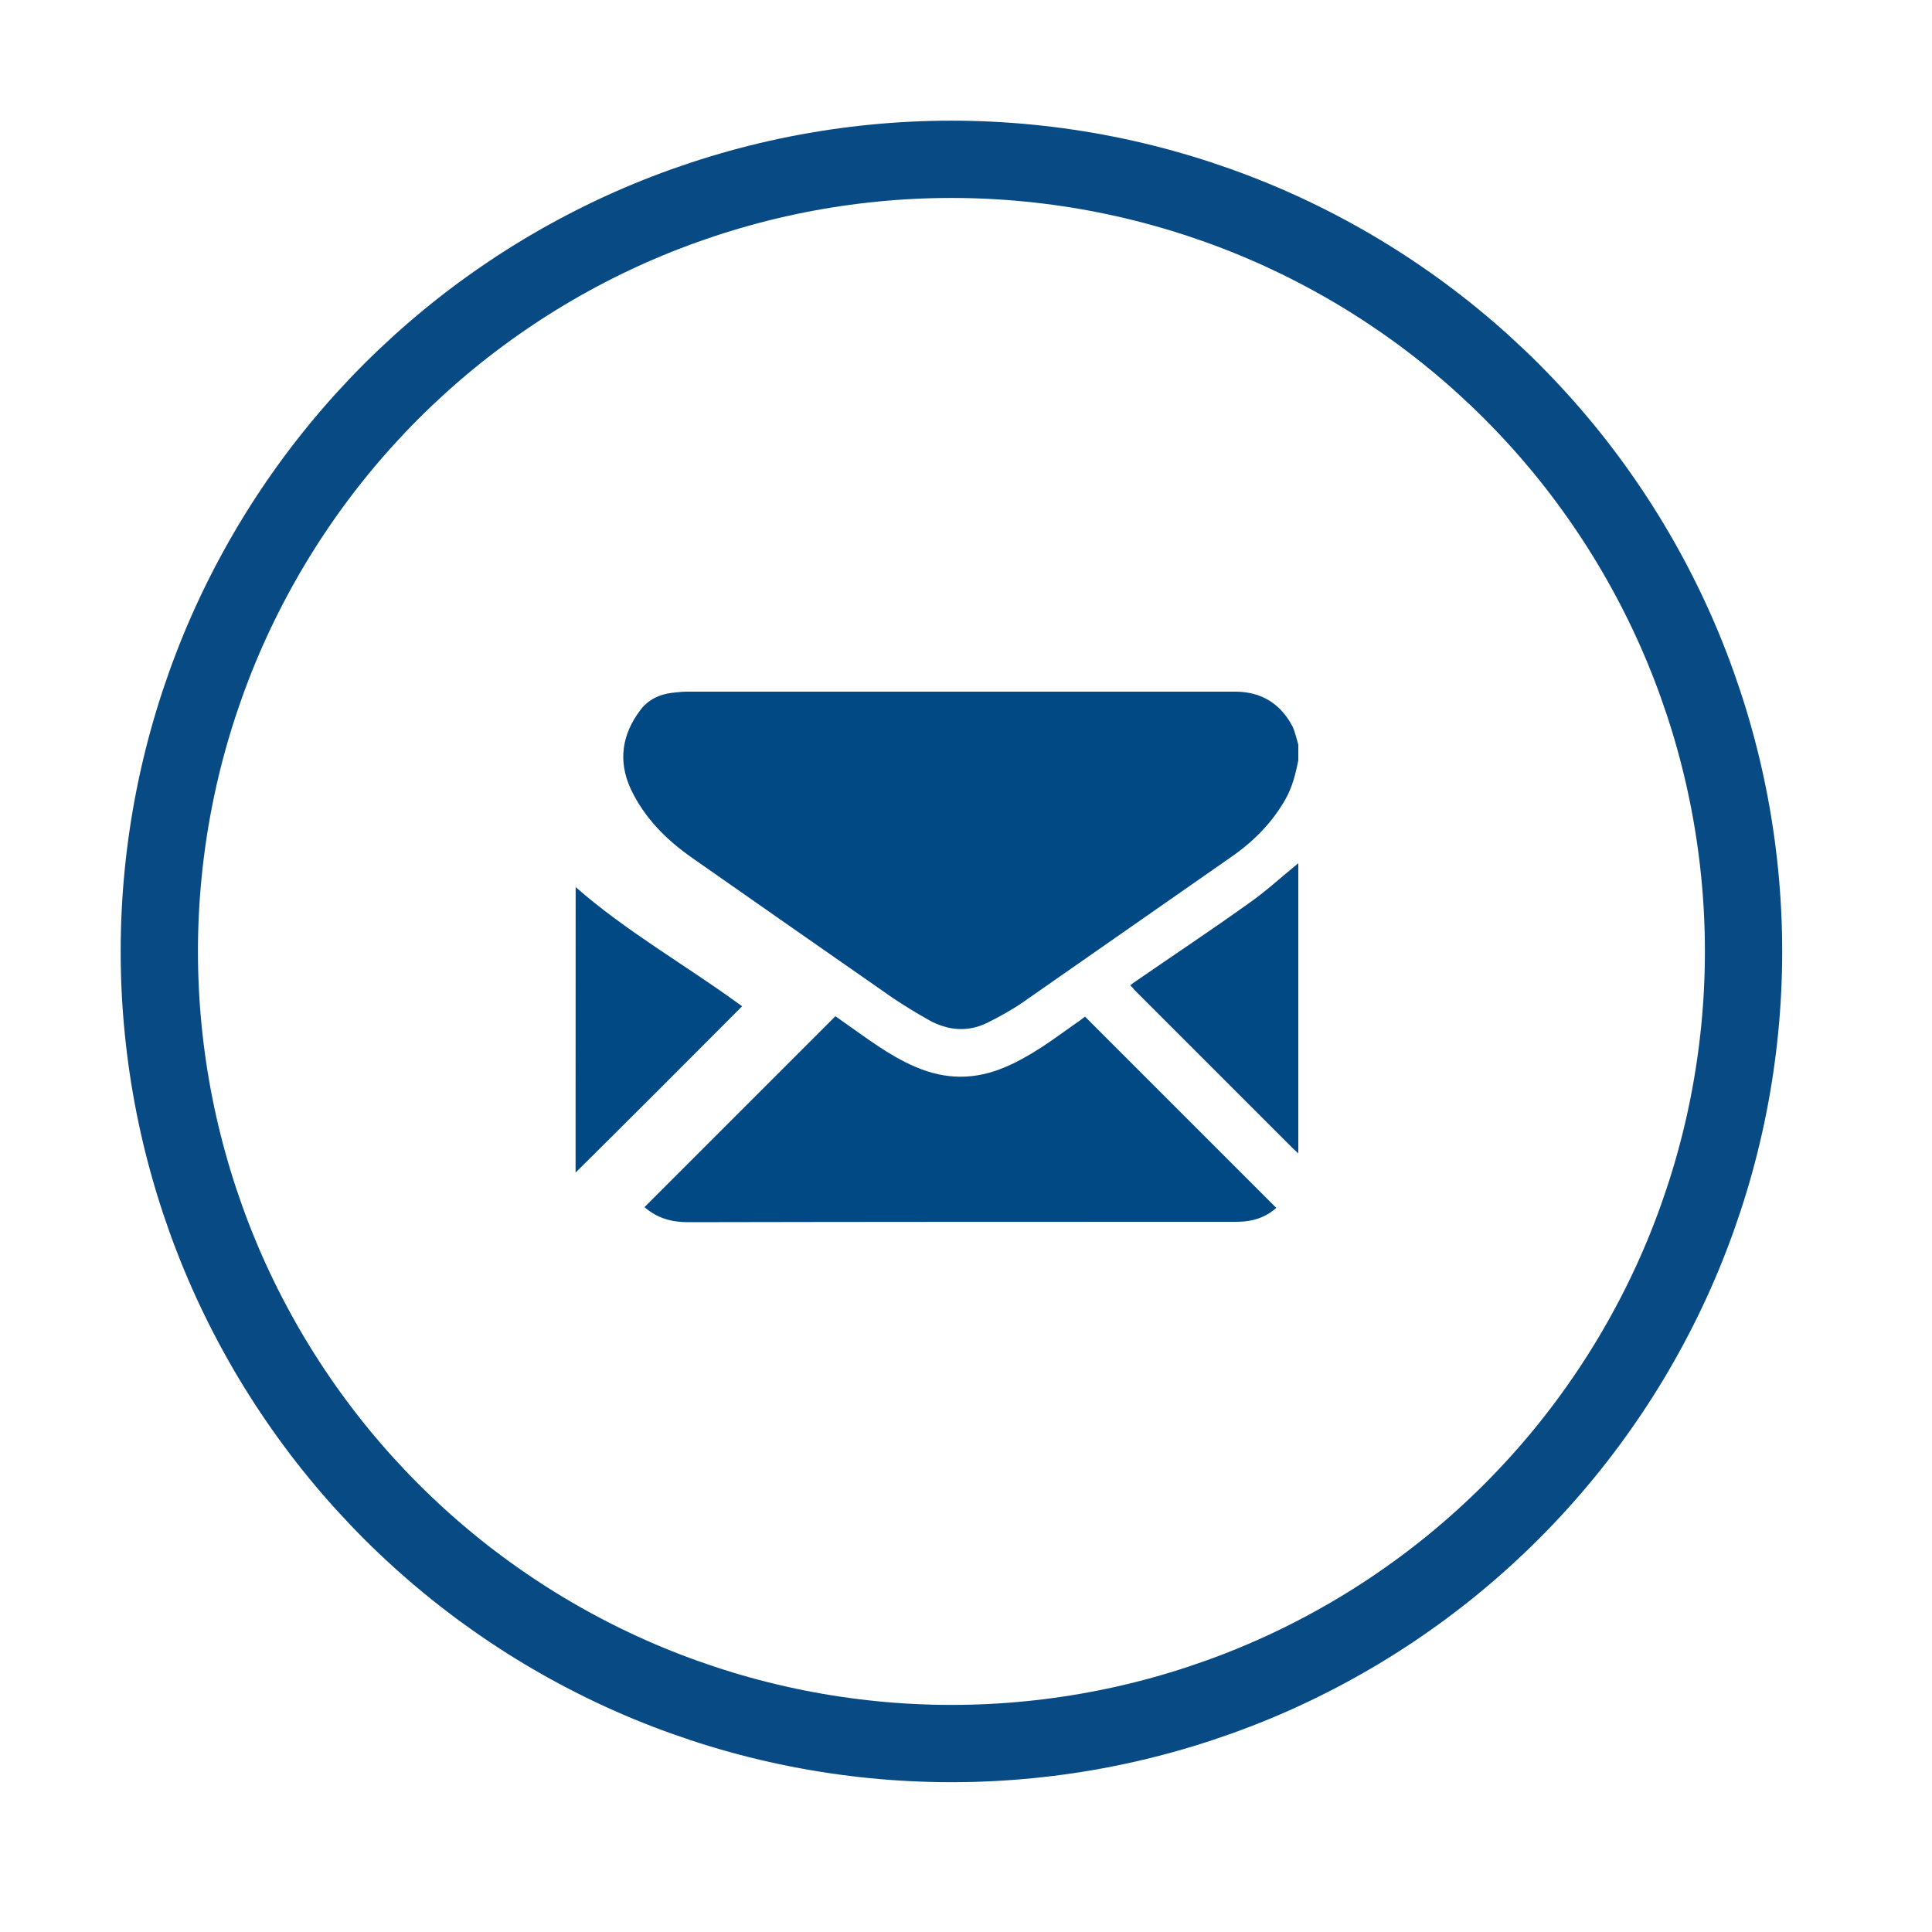 <?xml version="1.0" encoding="UTF-8" standalone="no"?>
<!DOCTYPE svg PUBLIC "-//W3C//DTD SVG 1.1//EN" "http://www.w3.org/Graphics/SVG/1.1/DTD/svg11.dtd">
<svg width="100%" height="100%" viewBox="0 0 50 50" version="1.1" xmlns="http://www.w3.org/2000/svg" xmlns:xlink="http://www.w3.org/1999/xlink" xml:space="preserve" xmlns:serif="http://www.serif.com/" style="fill-rule:evenodd;clip-rule:evenodd;">
    <g transform="matrix(1,0,0,-1,3.123,46.123)">
        <path d="M21.5,42C22.171,42 22.841,41.967 23.509,41.901C24.178,41.835 24.841,41.737 25.499,41.606C26.158,41.475 26.808,41.312 27.451,41.117C28.093,40.922 28.725,40.696 29.345,40.44C29.965,40.183 30.572,39.896 31.164,39.579C31.756,39.263 32.331,38.918 32.889,38.545C33.447,38.172 33.986,37.773 34.505,37.347C35.024,36.921 35.521,36.47 35.996,35.996C36.47,35.521 36.921,35.024 37.347,34.505C37.773,33.986 38.172,33.447 38.545,32.889C38.918,32.331 39.263,31.756 39.579,31.164C39.896,30.572 40.183,29.965 40.44,29.345C40.696,28.725 40.922,28.093 41.117,27.451C41.312,26.808 41.475,26.158 41.606,25.499C41.737,24.841 41.835,24.178 41.901,23.509C41.967,22.841 42,22.171 42,21.5C42,20.829 41.967,20.159 41.901,19.491C41.835,18.822 41.737,18.159 41.606,17.501C41.475,16.842 41.312,16.192 41.117,15.549C40.922,14.907 40.696,14.275 40.44,13.655C40.183,13.035 39.896,12.428 39.579,11.836C39.263,11.244 38.918,10.669 38.545,10.111C38.172,9.553 37.773,9.014 37.347,8.495C36.921,7.976 36.47,7.479 35.996,7.004C35.521,6.53 35.024,6.079 34.505,5.653C33.986,5.227 33.447,4.828 32.889,4.455C32.331,4.082 31.756,3.737 31.164,3.421C30.572,3.104 29.965,2.817 29.345,2.56C28.725,2.304 28.093,2.078 27.451,1.883C26.808,1.688 26.158,1.525 25.499,1.394C24.841,1.263 24.178,1.165 23.509,1.099C22.841,1.033 22.171,1 21.5,1C20.829,1 20.159,1.033 19.491,1.099C18.822,1.165 18.159,1.263 17.501,1.394C16.842,1.525 16.192,1.688 15.549,1.883C14.907,2.078 14.275,2.304 13.655,2.56C13.035,2.817 12.428,3.104 11.836,3.421C11.244,3.737 10.669,4.082 10.111,4.455C9.553,4.828 9.014,5.227 8.495,5.653C7.976,6.079 7.479,6.53 7.004,7.004C6.53,7.479 6.079,7.976 5.653,8.495C5.227,9.014 4.828,9.553 4.455,10.111C4.082,10.669 3.737,11.244 3.421,11.836C3.104,12.428 2.817,13.035 2.56,13.655C2.304,14.275 2.078,14.907 1.883,15.549C1.688,16.192 1.525,16.842 1.394,17.501C1.263,18.159 1.165,18.822 1.099,19.491C1.033,20.159 1,20.829 1,21.5C1,22.171 1.033,22.841 1.099,23.509C1.165,24.178 1.263,24.841 1.394,25.499C1.525,26.158 1.688,26.808 1.883,27.451C2.078,28.093 2.304,28.725 2.56,29.345C2.817,29.965 3.104,30.572 3.421,31.164C3.737,31.756 4.082,32.331 4.455,32.889C4.828,33.447 5.227,33.986 5.653,34.505C6.079,35.024 6.53,35.521 7.004,35.996C7.479,36.47 7.976,36.921 8.495,37.347C9.014,37.773 9.553,38.172 10.111,38.545C10.669,38.918 11.244,39.263 11.836,39.579C12.428,39.896 13.035,40.183 13.655,40.44C14.275,40.696 14.907,40.922 15.549,41.117C16.192,41.312 16.842,41.475 17.501,41.606C18.159,41.737 18.822,41.835 19.491,41.901C20.159,41.967 20.829,42 21.5,42Z" style="fill:none;fill-rule:nonzero;stroke:rgb(8,74,131);stroke-width:2px;"/>
    </g>
    <g transform="matrix(1,0,0,-1,-2705.41,6428.75)">
        <path d="M2739.01,6409.07C2738.94,6408.73 2738.86,6408.39 2738.68,6408.07C2738.34,6407.47 2737.87,6406.99 2737.3,6406.59C2735.49,6405.33 2733.69,6404.07 2731.88,6402.81C2731.59,6402.61 2731.28,6402.44 2730.96,6402.28C2730.45,6402.03 2729.94,6402.08 2729.45,6402.35C2729.13,6402.53 2728.82,6402.72 2728.52,6402.92C2726.78,6404.13 2725.05,6405.34 2723.32,6406.55C2722.65,6407.02 2722.08,6407.59 2721.73,6408.34C2721.4,6409.06 2721.51,6409.75 2721.98,6410.37C2722.18,6410.64 2722.47,6410.78 2722.8,6410.82C2722.92,6410.83 2723.05,6410.85 2723.17,6410.85C2727.91,6410.85 2732.64,6410.85 2737.38,6410.85C2738.05,6410.85 2738.55,6410.54 2738.86,6409.95C2738.93,6409.8 2738.96,6409.64 2739.01,6409.48L2739.01,6409.07Z" style="fill:rgb(1,73,133);fill-rule:nonzero;"/>
    </g>
    <g transform="matrix(1,0,0,-1,-3022.63,6543.62)">
        <path d="M3056.23,6513.77C3056.18,6513.82 3056.13,6513.86 3056.08,6513.91C3054.72,6515.27 3053.36,6516.63 3052,6517.99C3051.97,6518.03 3051.93,6518.07 3051.88,6518.12C3051.93,6518.16 3051.98,6518.2 3052.03,6518.23C3053,6518.9 3053.98,6519.55 3054.93,6520.23C3055.39,6520.55 3055.8,6520.93 3056.23,6521.28L3056.23,6513.77Z" style="fill:rgb(1,73,133);fill-rule:nonzero;"/>
    </g>
    <g transform="matrix(1,0,0,-1,-2718.91,6645.05)">
        <path d="M2735.59,6613.81C2737.24,6615.46 2738.88,6617.1 2740.53,6618.75C2740.58,6618.72 2740.64,6618.67 2740.7,6618.63C2741.32,6618.2 2741.9,6617.74 2742.6,6617.44C2743.39,6617.1 2744.15,6617.1 2744.94,6617.44C2745.59,6617.72 2746.14,6618.13 2746.7,6618.53C2746.81,6618.6 2746.91,6618.68 2746.99,6618.74C2748.64,6617.09 2750.29,6615.44 2751.94,6613.79C2751.72,6613.59 2751.44,6613.47 2751.12,6613.44C2751.03,6613.43 2750.93,6613.43 2750.83,6613.43C2746.13,6613.43 2741.42,6613.43 2736.71,6613.42C2736.3,6613.42 2735.92,6613.52 2735.59,6613.81Z" style="fill:rgb(1,73,133);fill-rule:nonzero;"/>
    </g>
    <g transform="matrix(0.582,-0.813,0.813,0.582,-6867.99,-1552.39)">
        <path d="M2725.92,6514.64C2725.75,6516.35 2725.93,6518.07 2725.92,6519.78C2725.92,6519.84 2725.92,6519.9 2725.92,6519.94C2723.91,6519.61 2721.9,6519.28 2719.91,6518.94L2725.92,6514.64Z" style="fill:rgb(1,73,133);fill-rule:nonzero;"/>
    </g>
</svg>
